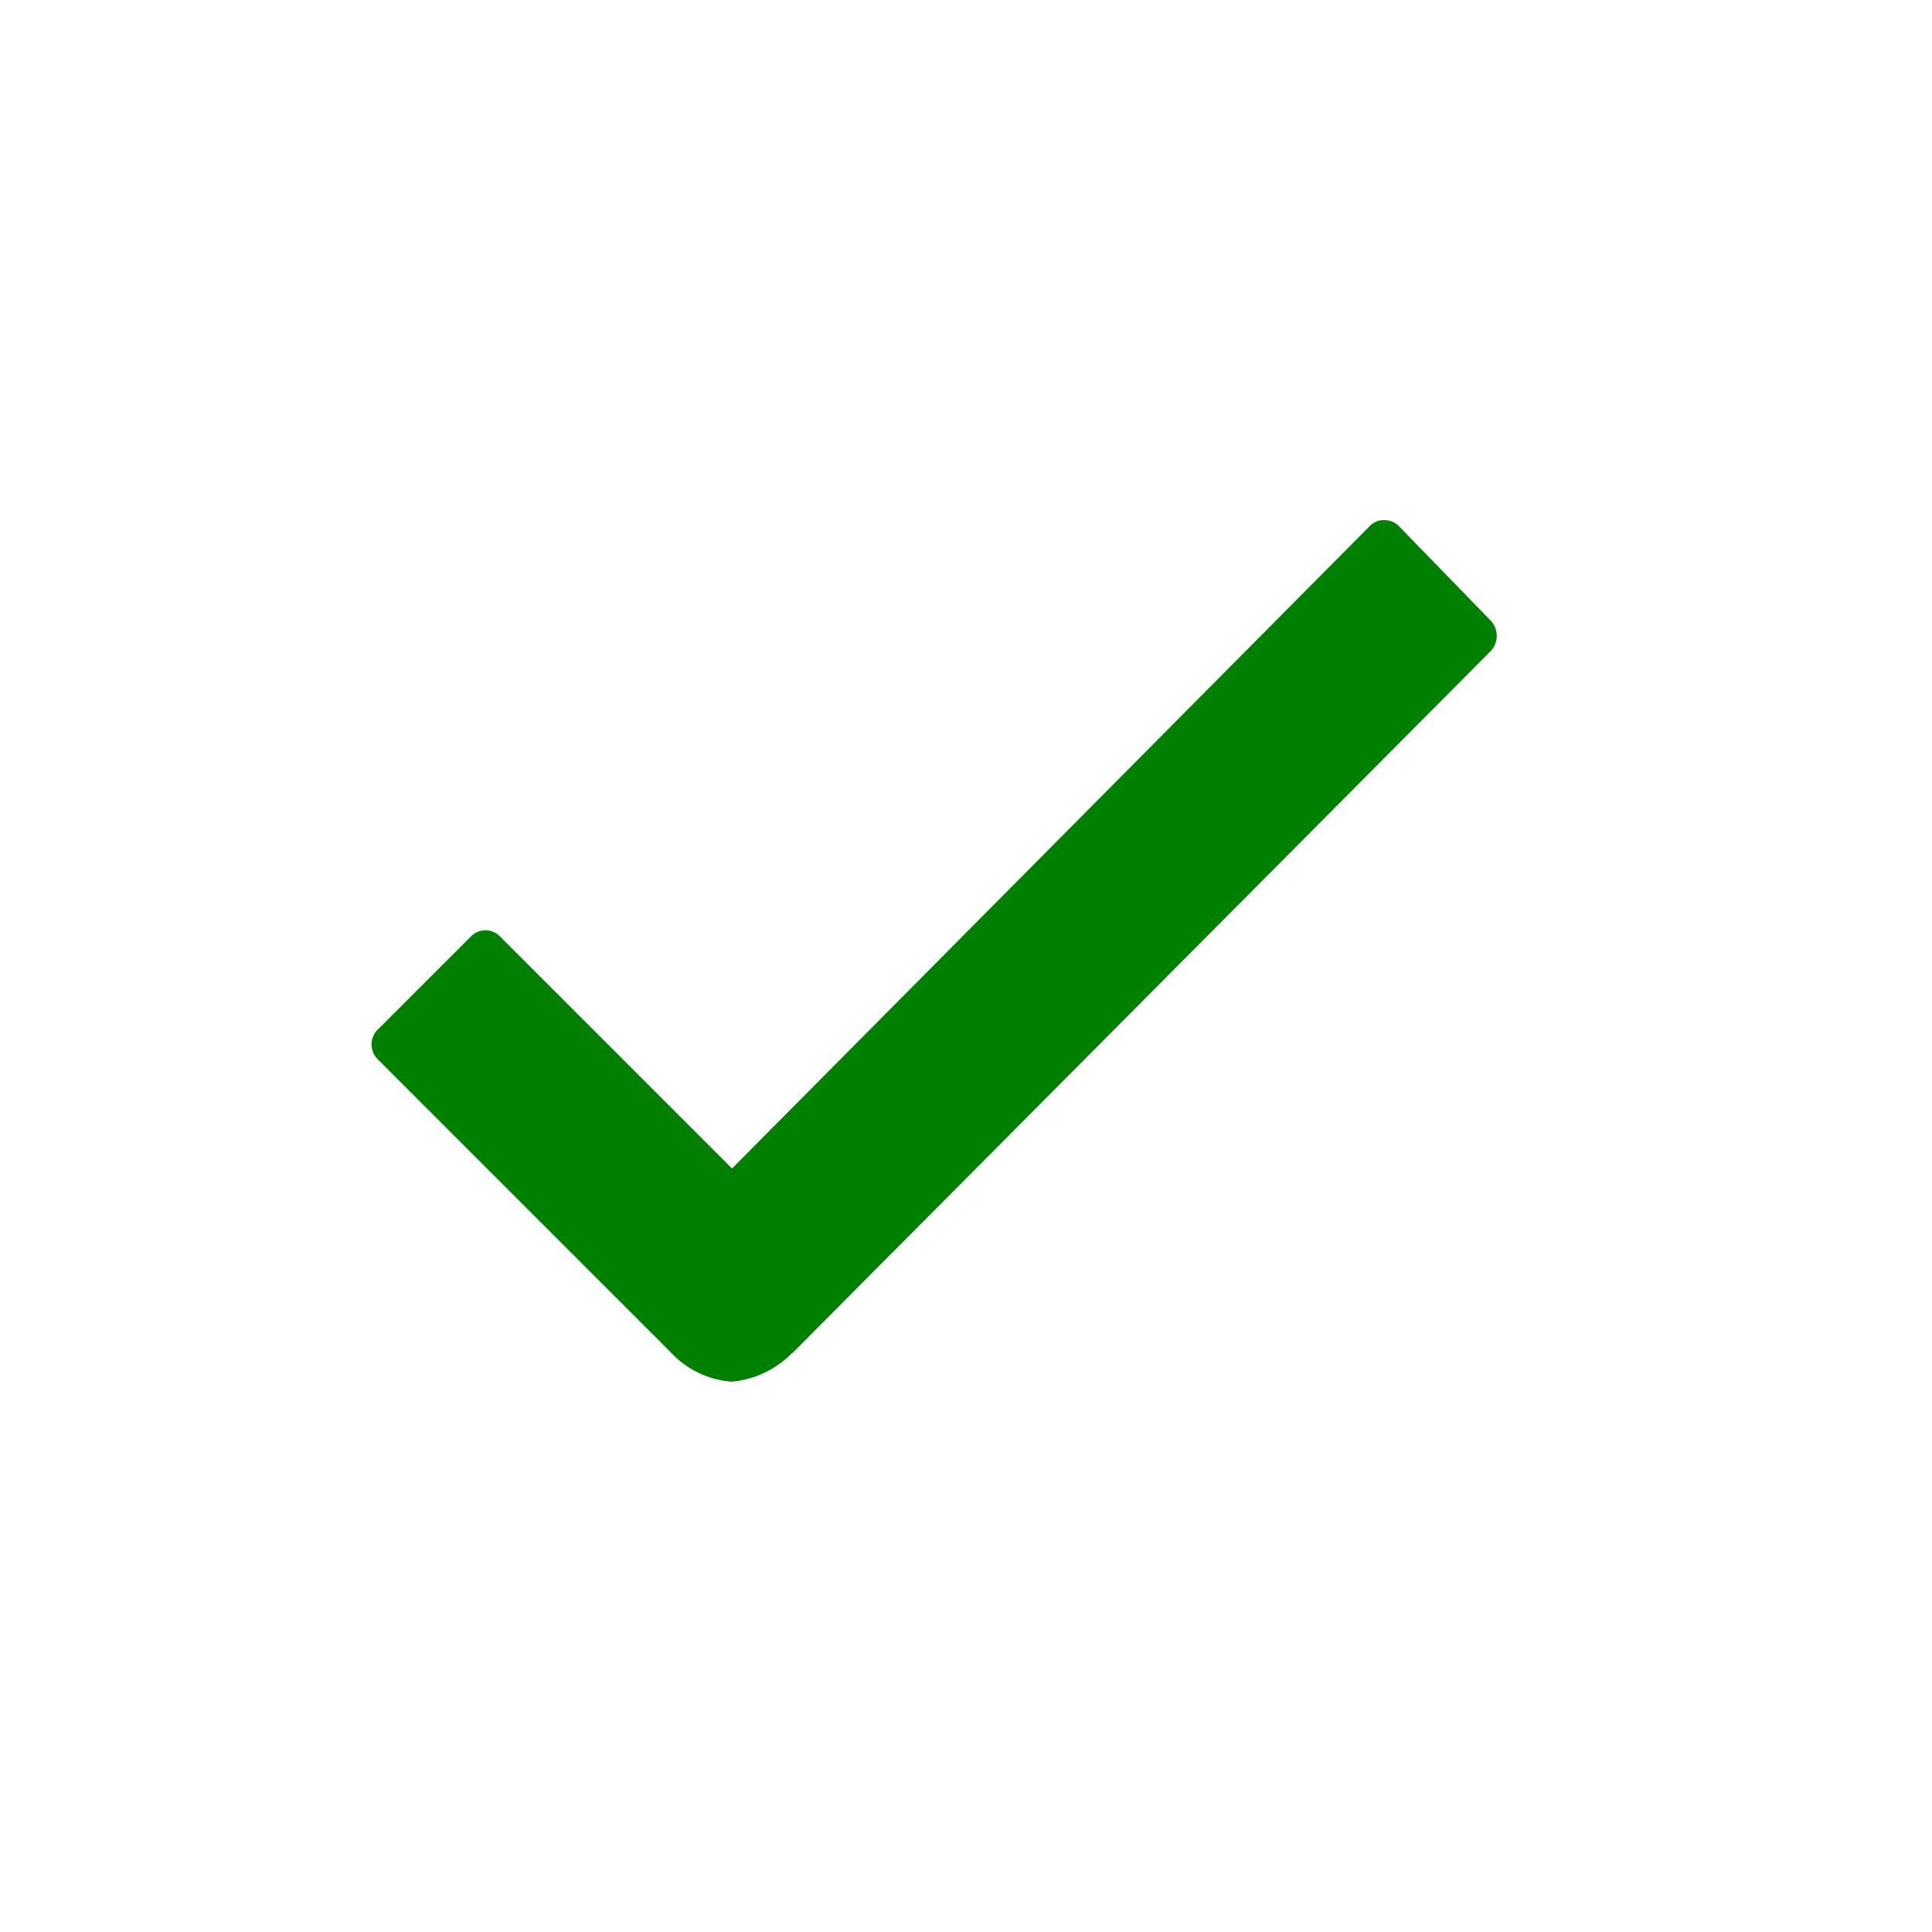 <svg xmlns="http://www.w3.org/2000/svg" viewBox="0 0 26 26">
  <g transform="translate(-396 -5794)">
    <circle cx="13" cy="13" r="13" transform="translate(396 5794)" fill="none"></circle>
    <path
      d="M25.5,13.563l-1.237-1.273a.266.266,0,0,0-.2-.084h0a.255.255,0,0,0-.2.084l-8.578,8.641L12.164,17.81a.272.272,0,0,0-.394,0l-1.252,1.252a.28.28,0,0,0,0,.4L14.456,23.4a1.245,1.245,0,0,0,.823.4,1.3,1.3,0,0,0,.816-.387H16.1l9.4-9.45A.3.3,0,0,0,25.5,13.563Z"
      transform="translate(390.566 5788.794)" fill="#008000"></path>
  </g>
</svg>
